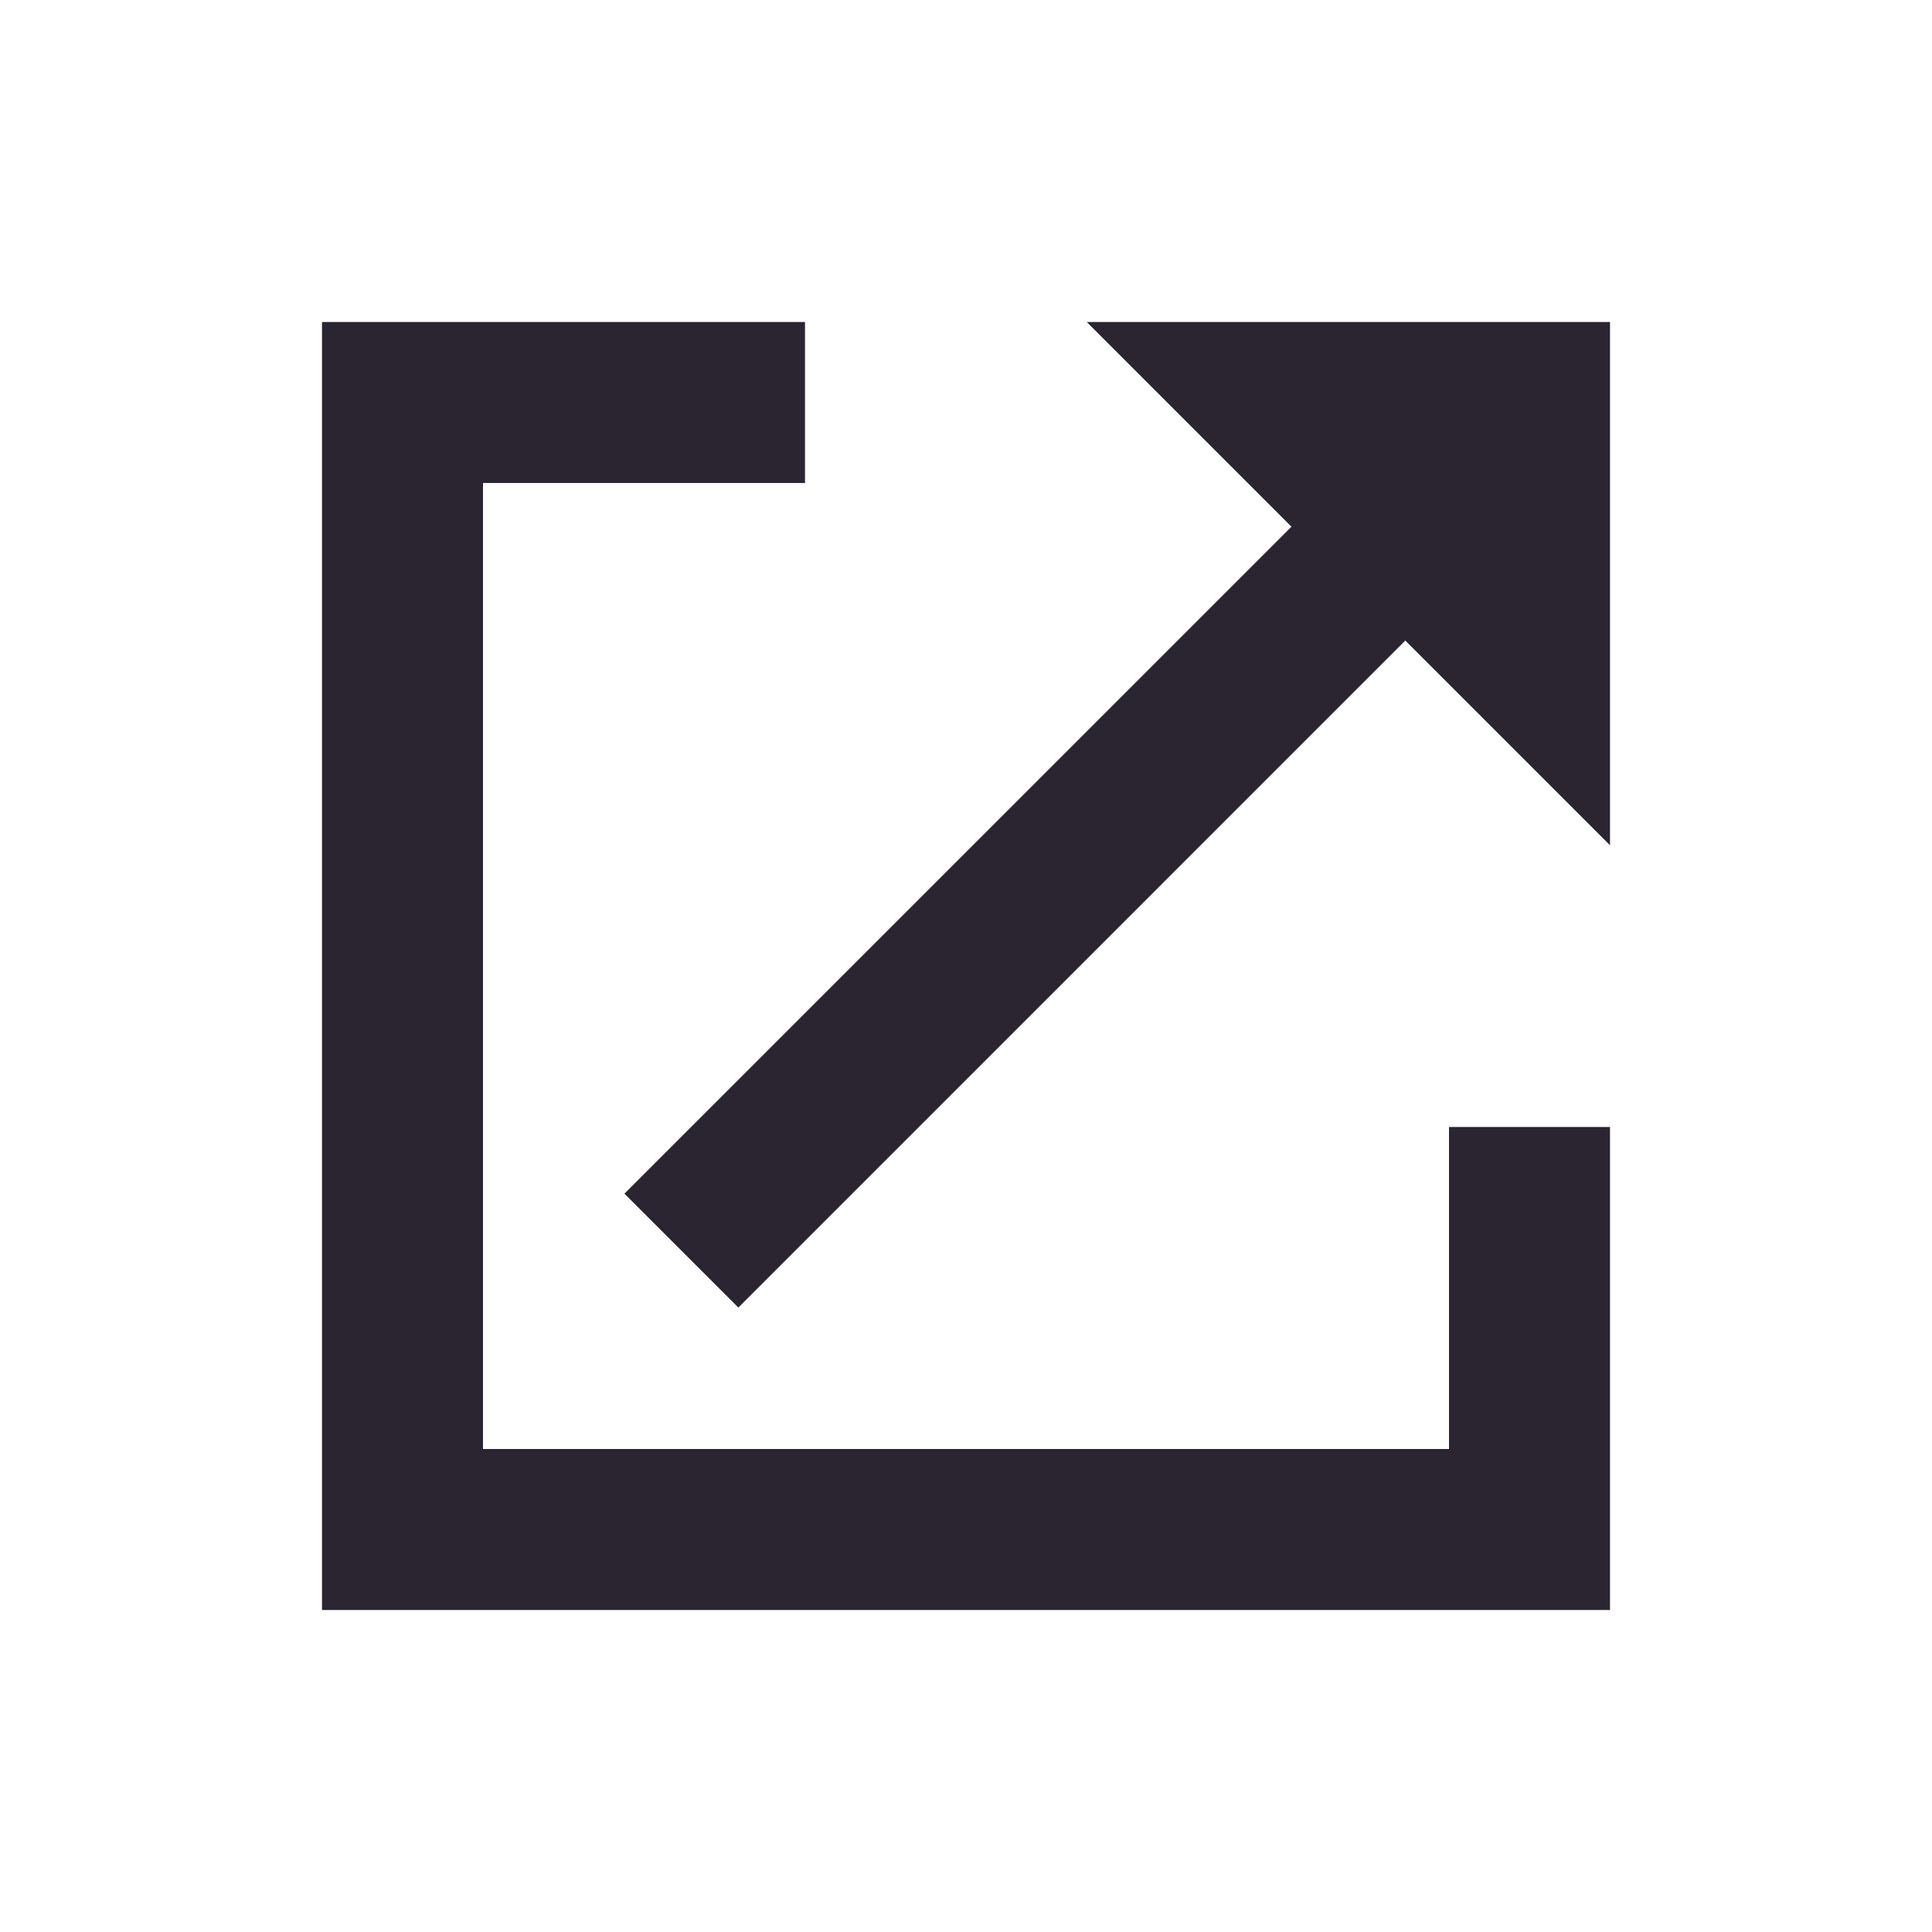 <svg xmlns="http://www.w3.org/2000/svg" width="24" height="24" viewBox="0 0 24 24">
    <path fill="#2A2531" fill-rule="evenodd" d="M10 4v2H6v12h12v-4h2v6H4V4h6zm10 0v6.5l-2.543-2.543-8.285 8.286-1.415-1.415 8.286-8.285L13.5 4H20z"/>
</svg>
